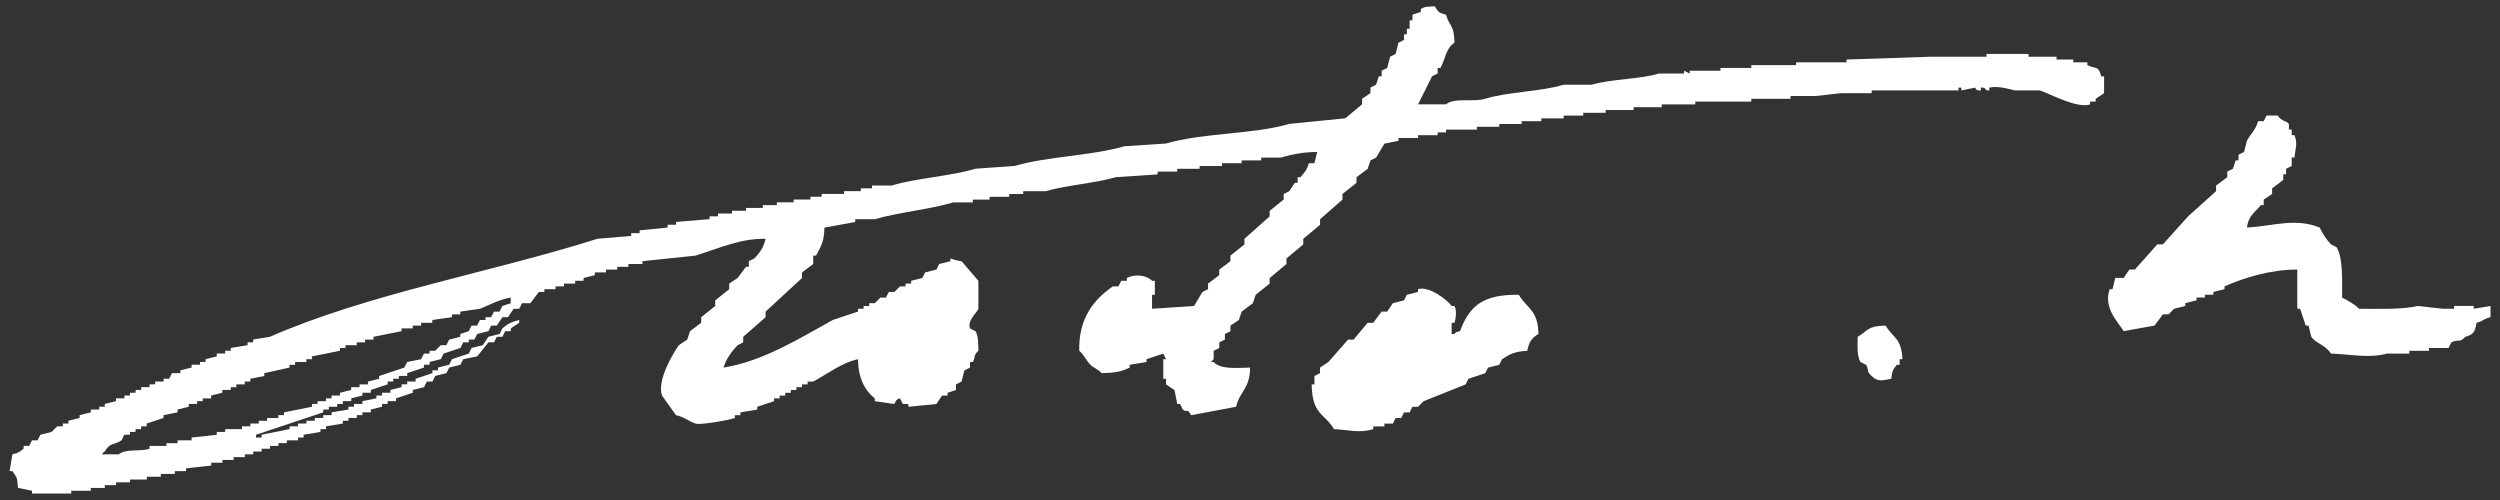 <?xml version="1.0" encoding="utf-8"?>
<!-- Generator: Adobe Illustrator 16.0.0, SVG Export Plug-In . SVG Version: 6.00 Build 0)  -->
<!DOCTYPE svg PUBLIC "-//W3C//DTD SVG 1.1//EN" "http://www.w3.org/Graphics/SVG/1.1/DTD/svg11.dtd">
<svg version="1.1" id="レイヤー_1" xmlns="http://www.w3.org/2000/svg" xmlns:xlink="http://www.w3.org/1999/xlink" x="0px"
	 y="0px" width="180px" height="36px" viewBox="0 0 180 36" enable-background="new 0 0 180 36" xml:space="preserve">
<rect x="0" y="0" width="180" height="36" fill="#333333" stroke="none"/>
<path fill="#FFFFFF" d="M179.318,22.031c0,0.268,0,0.539,0,0.807c-0.553,0.129-0.461,0.264-1.01,0.404
	c-0.111,0.631-0.195,0.844-0.807,1.008c-0.41,0.463-0.479,0.133-1.007,0.402c-0.067,0.135-0.136,0.27-0.201,0.404
	c-0.472,0-0.941,0-1.412,0c0,0.066,0,0.133,0,0.201c-0.47,0-0.94,0-1.411,0c0,0.066,0,0.133,0,0.201c-0.537,0-1.076,0-1.612,0
	c-1.292,0.363-2.695,0.037-4.033,0c-0.376-0.617-1.084-0.729-1.411-1.209c-0.067-0.27-0.135-0.537-0.201-0.807
	c-0.068,0-0.135,0-0.203,0c-0.134-0.404-0.268-0.807-0.402-1.211c-0.068,0-0.134,0-0.202,0c0-0.939,0-1.881,0-2.822
	c-1.874-0.016-3.894,0.604-5.241,1.211c0,0.066,0,0.135,0,0.201c-0.269,0.066-0.537,0.133-0.807,0.201c0,0.068,0,0.135,0,0.201
	c-0.203,0-0.404,0-0.605,0c0,0.066,0,0.135,0,0.201c-0.202,0-0.403,0-0.604,0c0,0.068,0,0.135,0,0.201
	c-0.269,0.068-0.538,0.137-0.806,0.203c0,0.066,0,0.135,0,0.201c-0.27,0.068-0.538,0.135-0.807,0.201l-0.403,0.404
	c-0.135,0-0.271,0-0.404,0c-0.201,0.268-0.403,0.537-0.604,0.807c-0.739,0.135-1.479,0.27-2.218,0.402
	c-0.373-0.627-1.491-1.654-1.009-3.023c0.067,0,0.135,0,0.203,0c0.067-0.27,0.133-0.539,0.201-0.807c0.201,0,0.403,0,0.604,0
	c0.134-0.203,0.269-0.402,0.404-0.605c0.134,0,0.267,0,0.402,0c0.538-0.603,1.075-1.209,1.612-1.813c0.135,0,0.27,0,0.403,0
	c0.604-0.673,1.212-1.345,1.814-2.017c0.673-0.605,1.345-1.21,2.017-1.814c0-0.134,0-0.27,0-0.403
	c0.27-0.202,0.538-0.403,0.807-0.604c0-0.135,0-0.27,0-0.404c0.135-0.067,0.269-0.134,0.404-0.202
	c0.065-0.202,0.133-0.403,0.201-0.604c0.065,0,0.135,0,0.201,0c0-0.135,0-0.269,0-0.404c0.135-0.067,0.269-0.134,0.402-0.201
	c0.067-0.269,0.135-0.538,0.203-0.807c0.258-0.479,0.645-0.791,0.806-1.411c0.134,0,0.269,0,0.404,0
	c0.065-0.135,0.134-0.269,0.201-0.404c0.269,0,0.537,0,0.806,0c0.301,0.452,0.619,0.349,0.807,0.605c0,0.134,0,0.268,0,0.403
	c0.068,0,0.135,0,0.202,0c0,0.134,0,0.269,0,0.403c0.067,0,0.134,0,0.201,0c0.259,0.662,0.042,0.989,0,1.613
	c-0.067,0-0.134,0-0.201,0c0,0.202,0,0.404,0,0.605c-0.134,0.067-0.27,0.135-0.403,0.202c0,0.134,0,0.27,0,0.403
	c-0.067,0-0.135,0-0.203,0c0,0.134,0,0.269,0,0.403c-0.269,0.201-0.536,0.403-0.805,0.605c0,0.134,0,0.268,0,0.403
	c-0.203,0.134-0.403,0.269-0.604,0.403c0,0.135,0,0.269,0,0.403c-0.067,0-0.136,0-0.203,0c-0.442,0.529-0.888,0.744-1.007,1.613
	c1.904-0.108,3.479-0.716,5.241,0c0.223,0.471,0.476,0.849,0.807,1.21c0.136,0.066,0.269,0.134,0.403,0.201
	c0.48,0.744,0.402,2.4,0.402,3.628c0.358,0.184,0.953,0.502,1.211,0.807c1.389,0.006,3.165,0.062,4.232-0.201
	c0.606,0.068,1.211,0.135,1.816,0.201c0.268,0,0.537,0,0.806,0c0-0.066,0-0.133,0-0.201c0.472,0,0.942,0,1.411,0
	c0,0.068,0,0.135,0,0.201C178.512,22.166,178.914,22.1,179.318,22.031z M105.121,23.846c-0.402,0.121-0.175-0.027-0.404,0.201
	c-0.066,0-0.134,0-0.201,0c0-0.268,0-0.537,0-0.805c0.067,0,0.135,0,0.201,0c0.098-0.256,0.193-0.904,0-1.211
	c-0.066,0-0.134,0-0.201,0c-0.242-0.375-1.6-1.471-2.42-1.209c0,0.066,0,0.133,0,0.201c-0.268,0.068-0.537,0.135-0.805,0.201
	c-0.068,0.135-0.135,0.27-0.202,0.402c-0.269,0.068-0.538,0.137-0.806,0.203c-0.135,0.201-0.27,0.402-0.404,0.605
	c-0.135,0-0.27,0-0.402,0c-0.202,0.268-0.404,0.537-0.605,0.807c-0.135,0-0.269,0-0.404,0c-0.336,0.402-0.671,0.805-1.008,1.209
	c-0.135,0-0.268,0-0.402,0c-0.471,0.537-0.941,1.074-1.412,1.613c-0.201,0.135-0.402,0.27-0.605,0.402c0,0.135,0,0.27,0,0.402
	c-0.134,0.068-0.268,0.137-0.402,0.203c0,0.201,0,0.402,0,0.605c-0.066,0-0.135,0-0.201,0c0.049,2.221,0.878,2.021,1.613,3.225
	c0.932,0.027,1.811,0.316,2.822,0c0-0.066,0-0.135,0-0.201c0.27,0,0.537,0,0.807,0c0-0.066,0-0.135,0-0.201c0.201,0,0.404,0,0.605,0
	c0.065-0.135,0.134-0.27,0.201-0.402c0.135,0,0.268,0,0.402,0c0.066-0.137,0.135-0.27,0.202-0.404c0.134,0,0.269,0,0.403,0
	c0.066-0.135,0.135-0.27,0.202-0.404c0.134,0,0.269,0,0.401,0l0.404-0.402c1.008-0.402,2.016-0.807,3.024-1.209
	c0.067-0.135,0.135-0.27,0.201-0.404c0.404-0.135,0.807-0.268,1.21-0.404c0.067-0.133,0.135-0.268,0.201-0.402
	c0.27-0.066,0.538-0.133,0.807-0.201c0.068-0.135,0.135-0.27,0.202-0.402c0.552-0.365,0.954-0.57,1.815-0.605
	c0.13-0.635,0.324-0.936,0.806-1.211c-0.018-1.73-0.806-1.803-1.411-2.822C106.806,21.182,105.795,22.008,105.121,23.846z
	 M133.752,24.25c-0.006,0.686-0.059,1.377,0.2,1.814c0.136,0.066,0.271,0.135,0.404,0.201c0.235,0.373-0.01,0.461,0.403,0.807
	c0.457,0.465,0.811,0.303,1.41,0.201c0.07-0.6,0.123-0.666,0.404-1.008c0.068,0,0.135,0,0.201,0c0-0.135,0-0.27,0-0.402
	c0.068,0,0.133,0,0.202,0c-0.073-1.549-0.662-1.496-1.21-2.42C134.432,23.469,134.53,23.795,133.752,24.25z M151.293,5.499
	c0.065,0,0.135,0,0.201,0c0,0.403,0,0.807,0,1.21c-0.201,0.135-0.404,0.269-0.605,0.403c0,0.067,0,0.135,0,0.202
	c-0.133,0-0.269,0-0.403,0c0,0.067,0,0.135,0,0.202c-0.907,0.335-2.99-0.815-3.628-1.008c-0.605,0-1.211,0-1.816,0
	c-0.325-0.09-1.18-0.34-1.812-0.201c0,0.067,0,0.134,0,0.201c-0.068,0-0.137,0-0.203,0c0,0-0.1-0.253-0.402-0.201
	c0,0.067,0,0.134,0,0.201c-0.373,0.054-0.404-0.201-0.404-0.201c-0.335,0.067-0.672,0.134-1.008,0.201c0-0.067,0-0.134,0-0.201
	c-0.067,0-0.135,0-0.201,0c0,0.067,0,0.134,0,0.201c-2.084,0-4.166,0-6.25,0c0,0.068,0,0.135,0,0.202c-0.738,0-1.479,0-2.219,0
	c-0.605,0.067-1.209,0.135-1.814,0.202c-0.604,0-1.209,0-1.812,0c0,0.067,0,0.134,0,0.201c-0.942,0-1.883,0-2.824,0
	c0,0.067,0,0.135,0,0.202c-1.344,0-2.688,0-4.033,0c0,0.067,0,0.135,0,0.202c-0.807,0-1.612,0-2.418,0c0,0.067,0,0.134,0,0.202
	c-0.673,0-1.346,0-2.018,0c0,0.068,0,0.134,0,0.202c-0.671,0-1.344,0-2.015,0c0,0.066,0,0.134,0,0.202c-0.538,0-1.077,0-1.614,0
	c0,0.066,0,0.134,0,0.201c-0.471,0-0.939,0-1.41,0c0,0.068,0,0.135,0,0.202c-0.539,0-1.076,0-1.614,0c0,0.067,0,0.134,0,0.202
	c-0.47,0-0.94,0-1.411,0c0,0.067,0,0.134,0,0.202c-0.538,0-1.076,0-1.613,0c0,0.067,0,0.134,0,0.202c-0.537,0-1.074,0-1.612,0
	c0,0.066,0,0.134,0,0.202c-0.739,0-1.479,0-2.218,0c0,0.067,0,0.134,0,0.201c-0.201,0-0.404,0-0.605,0c0,0.068,0,0.135,0,0.202
	c-0.47,0-0.939,0-1.412,0c0,0.067,0,0.134,0,0.202c-0.469,0-0.939,0-1.41,0c0,0.067,0,0.134,0,0.201
	c-0.337,0.067-0.672,0.135-1.008,0.202c-0.201,0.336-0.403,0.672-0.605,1.008c-0.133,0.067-0.268,0.135-0.403,0.202
	c-0.066,0.202-0.134,0.403-0.202,0.604c-0.268,0.202-0.536,0.403-0.805,0.605c0,0.134,0,0.269,0,0.402
	c-0.338,0.27-0.672,0.538-1.009,0.807c0,0.134,0,0.269,0,0.403c-0.538,0.471-1.075,0.941-1.614,1.412c0,0.134,0,0.269,0,0.403
	c-0.402,0.336-0.805,0.672-1.209,1.008c0,0.134,0,0.269,0,0.404c-0.402,0.336-0.807,0.673-1.21,1.008c0,0.134,0,0.269,0,0.403
	c-0.403,0.336-0.806,0.67-1.21,1.008c0,0.135,0,0.268,0,0.402c-0.336,0.27-0.672,0.537-1.008,0.807
	c-0.066,0.201-0.134,0.402-0.201,0.605c-0.269,0.201-0.537,0.402-0.807,0.605c-0.066,0.201-0.135,0.402-0.202,0.604
	c-0.2,0.135-0.402,0.27-0.604,0.404c0,0.135,0,0.27,0,0.402c-0.134,0.068-0.269,0.135-0.402,0.201c0,0.135,0,0.27,0,0.404
	c-0.135,0.066-0.27,0.135-0.403,0.201c0,0.135,0,0.27,0,0.404c-0.135,0.066-0.269,0.133-0.404,0.201c0,0.201,0,0.404,0,0.605
	l-0.2,0.201c0.066,0,0.134,0,0.2,0c0.464,0.535,1.61,0.43,2.622,0.402c-0.014,1.551-0.728,1.652-1.008,2.822
	c-1.076,0.203-2.151,0.404-3.227,0.605c-0.396-0.609-0.225-0.107-0.604-0.402c-0.067-0.135-0.134-0.27-0.202-0.404
	c-0.067,0-0.134,0-0.201,0c-0.067-0.334-0.135-0.672-0.202-1.008c-0.201-0.135-0.402-0.27-0.604-0.402c0-0.135,0-0.27,0-0.404
	c-0.067,0-0.134,0-0.201,0c0-0.471,0-0.939,0-1.41c0.067,0,0.134,0,0.201,0c-0.067-0.135-0.134-0.27-0.201-0.404
	c-0.404,0.135-0.807,0.27-1.21,0.404c0,0.066,0,0.133,0,0.201c-0.403,0.066-0.807,0.135-1.21,0.201c0,0.068,0,0.135,0,0.201
	c-0.644,0.311-1.063,0.375-2.017,0.402c-0.219-0.268-0.562-0.363-0.806-0.604c-0.305-0.299-0.474-0.738-0.807-1.008
	c-0.065-2.35,1.079-3.717,2.419-4.637c0.134,0,0.269,0,0.403,0c0.066-0.135,0.135-0.27,0.202-0.404c0.134,0,0.269,0,0.402,0
	c0-0.066,0-0.135,0-0.201c0.595-0.301,1.408-0.213,1.815,0.201c0.066,0,0.134,0,0.201,0c0,0.336,0,0.672,0,1.008
	c-0.067,0-0.135,0-0.201,0c0,0.336,0,0.672,0,1.008c1.008-0.066,2.017-0.133,3.024-0.201c0.201-0.336,0.402-0.672,0.604-1.008
	c0.134-0.068,0.27-0.135,0.403-0.201c0-0.135,0-0.27,0-0.404c0.269-0.201,0.538-0.402,0.807-0.605c0-0.135,0-0.268,0-0.402
	c0.269-0.201,0.538-0.402,0.806-0.605c0-0.134,0-0.27,0-0.402c0.336-0.27,0.672-0.538,1.009-0.806c0-0.135,0-0.27,0-0.404
	c0.604-0.538,1.21-1.075,1.813-1.613c0-0.134,0-0.269,0-0.403c0.337-0.269,0.674-0.538,1.01-0.807c0-0.134,0-0.269,0-0.403
	c0.133-0.067,0.268-0.135,0.402-0.202c0.134-0.202,0.27-0.403,0.402-0.605c0.068,0,0.135,0,0.203,0c0-0.134,0-0.269,0-0.402
	c0.066,0,0.133,0,0.201,0c0.291-0.353,0.461-0.487,0.605-1.008c0.133,0,0.268,0,0.402,0c0.066-0.269,0.135-0.538,0.201-0.807
	c-0.996-0.008-1.883,0.188-2.621,0.403c-0.47,0-0.94,0-1.411,0c0,0.067,0,0.135,0,0.202c-0.47,0-0.941,0-1.411,0
	c0,0.067,0,0.134,0,0.202c-0.471,0-0.94,0-1.411,0c0,0.067,0,0.134,0,0.201c-0.537,0-1.075,0-1.613,0c0,0.067,0,0.135,0,0.202
	c-0.536,0-1.074,0-1.612,0c0,0.067,0,0.134,0,0.202c-0.471,0-0.94,0-1.412,0c0,0.068,0,0.134,0,0.202
	c-1.008,0.067-2.016,0.134-3.023,0.202c-1.521,0.443-3.493,0.559-5.041,1.008c-0.537,0-1.075,0-1.613,0c0,0.066,0,0.134,0,0.202
	c-0.336,0-0.672,0-1.008,0c0,0.067,0,0.134,0,0.201c-0.471,0-0.94,0-1.411,0c0,0.068,0,0.135,0,0.202c-0.403,0-0.807,0-1.21,0
	c0,0.067,0,0.135,0,0.202c-0.47,0-0.941,0-1.411,0c-1.676,0.502-3.94,0.709-5.645,1.209c-0.472,0-0.942,0-1.412,0
	c0,0.067,0,0.134,0,0.201c-0.739,0.135-1.479,0.269-2.218,0.404c-0.021,1.042-0.246,1.334-0.604,2.016c-0.067,0-0.135,0-0.202,0
	c0,0.202,0,0.402,0,0.605c-0.27,0.201-0.538,0.402-0.806,0.605c0,0.133,0,0.268,0,0.402c-0.874,0.807-1.748,1.611-2.622,2.42
	c0,0.135,0,0.268,0,0.402c-0.537,0.471-1.075,0.941-1.612,1.412c0,0.133,0,0.268,0,0.402c-0.135,0.066-0.27,0.135-0.403,0.203
	c-0.393,0.418-0.841,0.98-1.009,1.611c2.857-0.449,5.657-2.213,7.863-3.428c0.605-0.201,1.21-0.402,1.815-0.604
	c0-0.066,0-0.137,0-0.203c0.134,0,0.268,0,0.402,0c0-0.066,0-0.133,0-0.201c0.134,0,0.27,0,0.403,0c0-0.066,0-0.135,0-0.201
	c0.135,0,0.269,0,0.404,0l0.402-0.404c0.134,0,0.27,0,0.403,0c0.066-0.133,0.135-0.268,0.202-0.402c0.134,0,0.269,0,0.402,0
	l0.404-0.402c0.134,0,0.268,0,0.403,0c0-0.068,0-0.135,0-0.203c0.134,0,0.269,0,0.402,0c0-0.066,0-0.135,0-0.201
	c0.27-0.066,0.538-0.135,0.808-0.201c0.066-0.135,0.134-0.27,0.2-0.402c0.27-0.068,0.538-0.135,0.807-0.203
	c0.067-0.133,0.135-0.27,0.202-0.402c0.269-0.068,0.537-0.134,0.806-0.203c0-0.066,0-0.134,0-0.2c0,0,0.522,0.19,0.808,0.2
	c0.402,0.472,0.806,0.941,1.209,1.412c0,0.672,0,1.344,0,2.016c-0.101,0.283-0.81,0.834-0.604,1.412
	c0.134,0.068,0.269,0.135,0.403,0.201c0.207,0.381,0.186,0.834,0.201,1.412c-0.397,0.359-0.17,0.393-0.403,0.807
	c-0.067,0-0.134,0-0.201,0c0,0.135,0,0.27,0,0.402c-0.135,0.068-0.269,0.135-0.404,0.201c-0.066,0.27-0.134,0.539-0.2,0.807
	c-0.136,0.068-0.27,0.135-0.403,0.203c0,0.133,0,0.268,0,0.402c-0.202,0.068-0.404,0.135-0.605,0.201c0,0.068,0,0.135,0,0.201
	c-0.135,0-0.269,0-0.403,0c-0.134,0.203-0.269,0.404-0.403,0.605c-0.671,0.066-1.344,0.135-2.017,0.201c0-0.066,0-0.135,0-0.201
	c-0.134,0-0.268,0-0.402,0c-0.067-0.133-0.134-0.268-0.201-0.402c-0.324,0.037-0.38,0.396-0.404,0.402
	c-0.47-0.066-0.94-0.133-1.41-0.201c0-0.066,0-0.133,0-0.201c-0.748-0.596-1.194-1.482-1.21-2.822
	c-1.133,0.229-2.306,1.121-3.227,1.611c-0.134,0-0.27,0-0.403,0c0,0.068,0,0.135,0,0.203c-0.135,0-0.269,0-0.402,0
	c0,0.066,0,0.133,0,0.201c-0.135,0-0.27,0-0.404,0c0,0.066,0,0.133,0,0.201c-0.134,0-0.269,0-0.402,0c0,0.068,0,0.135,0,0.201
	c-0.135,0-0.27,0-0.403,0c0,0.068,0,0.135,0,0.201c-0.135,0-0.269,0-0.404,0c0,0.068,0,0.135,0,0.203c-0.134,0-0.269,0-0.402,0
	c0,0.068,0,0.135,0,0.201c-0.403,0.135-0.807,0.268-1.21,0.402c0,0.068,0,0.135,0,0.203c-0.403,0.066-0.808,0.133-1.21,0.201
	c0,0.066,0,0.135,0,0.201c-0.134,0-0.27,0-0.403,0c0,0.066,0,0.135,0,0.203c-0.281,0.119-2.426,0.523-2.822,0.402
	c-0.447-0.137-0.848-0.49-1.412-0.605c-0.336-0.471-0.672-0.939-1.008-1.412c-0.392-1.105,0.851-3.123,1.21-3.627
	c0.202-0.137,0.403-0.27,0.604-0.404c0.067-0.201,0.135-0.404,0.201-0.605c0.27-0.201,0.538-0.402,0.807-0.604
	c0-0.135,0-0.27,0-0.404c0.336-0.268,0.672-0.539,1.008-0.807c0-0.135,0-0.268,0-0.404c0.336-0.268,0.673-0.535,1.009-0.805
	c0-0.135,0-0.27,0-0.404c0.201-0.135,0.403-0.268,0.605-0.402c0.201-0.27,0.403-0.537,0.604-0.807c0.067,0,0.135,0,0.201,0
	c0-0.135,0-0.269,0-0.404c0.135-0.066,0.27-0.134,0.404-0.2c0.384-0.412,0.65-0.756,0.806-1.412c-1.862-0.022-3.251,0.649-5.04,1.21
	c-1.277,0.133-2.555,0.269-3.83,0.402c0,0.068,0,0.135,0,0.203c-0.337,0-0.673,0-1.009,0c0,0.066,0,0.133,0,0.201
	c-0.27,0-0.538,0-0.807,0c0,0.068,0,0.135,0,0.201c-0.269,0-0.538,0-0.807,0c0,0.068,0,0.135,0,0.203c-0.269,0-0.538,0-0.807,0
	c0,0.064,0,0.133,0,0.199c-0.269,0.068-0.537,0.137-0.807,0.203c0,0.066,0,0.135,0,0.201c-0.201,0-0.403,0-0.604,0
	c0,0.066,0,0.135,0,0.201c-0.269,0-0.538,0-0.807,0c0,0.068,0,0.135,0,0.203c-0.201,0-0.403,0-0.605,0c0,0.066,0,0.135,0,0.201
	c-0.268,0-0.537,0-0.806,0c0,0.066,0,0.133,0,0.201c-0.135,0-0.269,0-0.403,0c-0.201,0.268-0.403,0.537-0.604,0.807
	c-0.201,0-0.403,0-0.604,0c-0.068,0.135-0.135,0.27-0.202,0.402c-0.135,0-0.269,0-0.403,0c-0.135,0.203-0.269,0.404-0.403,0.605
	c-0.134,0-0.27,0-0.403,0c-0.134,0.201-0.269,0.404-0.402,0.605c-0.136,0-0.27,0-0.404,0c-0.067,0.135-0.134,0.27-0.201,0.402
	c-0.269,0.068-0.538,0.135-0.807,0.201c-0.067,0.135-0.134,0.27-0.202,0.404c-0.134,0-0.268,0-0.403,0c0,0.066,0,0.135,0,0.201
	c-0.134,0-0.269,0-0.402,0c-0.067,0.135-0.136,0.27-0.202,0.404c-0.403,0.133-0.806,0.268-1.21,0.402
	c-0.067,0.135-0.134,0.27-0.201,0.404c-0.269,0.066-0.538,0.133-0.807,0.201c0,0.066,0,0.135,0,0.201c-0.134,0-0.269,0-0.403,0
	c0,0.068,0,0.135,0,0.201c-0.403,0.135-0.807,0.27-1.209,0.402c0,0.068,0,0.137,0,0.203c-0.202,0-0.404,0-0.605,0
	c0,0.066,0,0.135,0,0.201c-0.135,0-0.269,0-0.402,0c0,0.068,0,0.135,0,0.201c-0.135,0-0.27,0-0.404,0c0,0.068,0,0.135,0,0.203
	c-0.402,0.133-0.806,0.268-1.21,0.402c0,0.068,0,0.135,0,0.201c-0.201,0-0.402,0-0.604,0c0,0.068,0,0.135,0,0.201
	c-0.269,0.068-0.537,0.135-0.807,0.203c0,0.068,0,0.135,0,0.201c-0.201,0-0.403,0-0.604,0c0,0.068,0,0.135,0,0.201
	c-0.135,0-0.269,0-0.404,0c0,0.066,0,0.135,0,0.201c-0.2,0-0.402,0-0.604,0c0,0.068,0,0.135,0,0.203c-0.135,0-0.27,0-0.404,0
	c0,0.066,0,0.133,0,0.201c-1.612,0.537-3.225,1.074-4.838,1.613c0,0.066,0,0.135,0,0.201c0.134,0,0.269,0,0.403,0
	c0-0.066,0-0.135,0-0.201c0.672-0.135,1.344-0.27,2.016-0.404c0-0.066,0-0.135,0-0.201c0.201,0,0.403,0,0.604,0
	c0-0.066,0-0.135,0-0.201c0.202,0,0.404,0,0.604,0c0-0.068,0-0.135,0-0.201c0.202,0,0.404,0,0.605,0c0-0.068,0-0.135,0-0.201
	c0.202,0,0.403,0,0.604,0c0-0.068,0-0.137,0-0.203c0.202,0,0.404,0,0.605,0c0-0.066,0-0.135,0-0.201
	c0.402-0.068,0.807-0.135,1.21-0.201c0-0.068,0-0.135,0-0.203c0.135,0,0.269,0,0.402,0c0-0.066,0-0.135,0-0.201
	c0.202,0,0.404,0,0.605,0c0-0.066,0-0.133,0-0.201c0.336-0.066,0.672-0.133,1.009-0.201c0-0.068,0-0.135,0-0.203
	c0.134,0,0.269,0,0.403,0c0-0.066,0-0.133,0-0.201c0.201,0,0.402,0,0.604,0c0-0.066,0-0.133,0-0.201
	c0.269-0.068,0.538-0.135,0.806-0.201c0-0.068,0-0.135,0-0.201c0.135,0,0.27,0,0.404,0c0-0.068,0-0.135,0-0.203
	c0.202,0,0.402,0,0.604,0c0-0.066,0-0.133,0-0.201c0.403-0.135,0.806-0.268,1.21-0.404c0-0.066,0-0.133,0-0.201
	c0.134,0,0.269,0,0.402,0c0-0.066,0-0.133,0-0.201c0.27-0.066,0.538-0.133,0.808-0.201c0.066-0.135,0.134-0.27,0.2-0.402
	c0.403-0.135,0.808-0.27,1.21-0.404c0.067-0.135,0.136-0.27,0.202-0.402c0.27-0.068,0.538-0.135,0.806-0.201
	c0.136-0.203,0.27-0.404,0.404-0.605c0.27-0.068,0.537-0.135,0.806-0.203c0.068-0.133,0.136-0.27,0.202-0.402
	c0.35-0.312,0.664-0.473,1.21-0.605c0,0.068,0,0.135,0,0.203c-0.202,0.133-0.403,0.268-0.604,0.402c0,0.068,0,0.135,0,0.201
	c-0.135,0-0.27,0-0.403,0c-0.068,0.135-0.135,0.27-0.202,0.404c-0.134,0-0.269,0-0.402,0c-0.068,0.133-0.136,0.268-0.202,0.402
	c-0.134,0-0.27,0-0.403,0c-0.269,0.336-0.538,0.672-0.807,1.01c-0.336,0.066-0.672,0.133-1.008,0.201
	c-0.067,0.133-0.136,0.268-0.202,0.402c-0.27,0.068-0.538,0.135-0.806,0.201c-0.068,0.135-0.136,0.27-0.202,0.402
	c-0.27,0.068-0.538,0.137-0.807,0.203c-0.067,0.135-0.135,0.27-0.201,0.402c-0.135,0-0.27,0-0.404,0
	c-0.066,0.135-0.134,0.27-0.201,0.404c-0.269,0.066-0.537,0.133-0.807,0.201c0,0.068,0,0.135,0,0.201
	c-0.402,0.135-0.807,0.27-1.209,0.404c0,0.068,0,0.135,0,0.201c-0.201,0-0.403,0-0.605,0c0,0.068,0,0.135,0,0.201
	c-0.134,0-0.269,0-0.402,0c0,0.066,0,0.135,0,0.201c-0.27,0.068-0.538,0.135-0.808,0.203c0,0.066,0,0.133,0,0.201
	c-0.201,0-0.402,0-0.604,0c0,0.066,0,0.135,0,0.201c-0.134,0-0.269,0-0.403,0c0,0.066,0,0.135,0,0.203c-0.202,0-0.403,0-0.604,0
	c0,0.066,0,0.133,0,0.201c-0.135,0-0.27,0-0.403,0c0,0.066,0,0.133,0,0.201c-0.403,0.066-0.807,0.135-1.21,0.201
	c0,0.066,0,0.135,0,0.201c-0.134,0-0.269,0-0.403,0c0,0.068,0,0.135,0,0.201c-0.403,0.068-0.807,0.137-1.209,0.203
	c0,0.066,0,0.135,0,0.201c-0.136,0-0.27,0-0.404,0c0,0.066,0,0.135,0,0.201c-0.268,0-0.537,0-0.806,0c0,0.066,0,0.137,0,0.203
	c-0.202,0-0.404,0-0.604,0c0,0.066,0,0.135,0,0.199c-0.202,0-0.403,0-0.605,0c0,0.068,0,0.135,0,0.203c-0.202,0-0.402,0-0.604,0
	c0,0.066,0,0.135,0,0.201c-0.202,0-0.404,0-0.605,0c0,0.068,0,0.135,0,0.201c-0.201,0-0.402,0-0.604,0c0,0.068,0,0.135,0,0.203
	c-0.269,0-0.538,0-0.807,0c0,0.066,0,0.135,0,0.201c-0.27,0-0.537,0-0.807,0c0,0.068,0,0.133,0,0.201c-0.269,0-0.538,0-0.807,0
	c0,0.068,0,0.135,0,0.201c-0.604,0.068-1.21,0.135-1.814,0.203c0,0.066,0,0.133,0,0.201c-0.269,0-0.537,0-0.807,0
	c0,0.066,0,0.135,0,0.201c-0.336,0-0.673,0-1.008,0c0,0.066,0,0.135,0,0.203c-0.336,0-0.672,0-1.008,0c0,0.066,0,0.133,0,0.201
	c-0.403,0-0.807,0-1.21,0c0,0.064,0,0.133,0,0.201c-0.336,0-0.672,0-1.008,0c0,0.066,0,0.133,0,0.201c-0.27,0-0.538,0-0.807,0
	c0,0.066,0,0.135,0,0.201c-0.337,0-0.673,0-1.009,0c0,0.066,0,0.135,0,0.203c-0.47,0-0.94,0-1.41,0c0,0.066,0,0.133,0,0.201
	c-0.941,0-1.883,0-2.824,0c0-0.068,0-0.135,0-0.201c-0.336-0.068-0.672-0.137-1.008-0.203c-0.062-0.836-0.082-0.705-0.402-1.209
	c-0.067,0-0.134,0-0.202,0c0.068-0.404,0.135-0.807,0.202-1.211c0.453-0.104,0.509-0.17,0.806-0.402c0-0.068,0-0.135,0-0.203
	c0.135,0,0.269,0,0.404,0c0.066-0.133,0.134-0.266,0.2-0.402c0.135,0,0.27,0,0.404,0c0.066-0.135,0.134-0.268,0.202-0.402
	c0.268-0.066,0.536-0.135,0.806-0.203l0.402-0.402c0.136,0,0.27,0,0.404,0c0-0.066,0-0.135,0-0.201c0.134,0,0.27,0,0.403,0
	c0-0.068,0-0.135,0-0.201c0.269-0.068,0.538-0.135,0.807-0.201c0-0.068,0-0.137,0-0.203c0.269-0.066,0.537-0.135,0.806-0.201
	c0-0.068,0-0.135,0-0.201c0.202,0,0.404,0,0.605,0c0-0.068,0-0.135,0-0.203c0.135,0,0.269,0,0.403,0c0-0.066,0-0.135,0-0.201
	c0.269-0.066,0.537-0.133,0.807-0.201c0-0.066,0-0.133,0-0.201c0.202,0,0.402,0,0.604,0c0-0.068,0-0.135,0-0.203
	c0.134,0,0.27,0,0.403,0c0-0.066,0-0.133,0-0.201c0.135,0,0.269,0,0.403,0c0-0.066,0-0.133,0-0.201c0.135,0,0.269,0,0.403,0
	c0-0.068,0-0.135,0-0.201c0.201,0,0.403,0,0.604,0c0-0.068,0-0.135,0-0.201c0.135,0,0.27,0,0.403,0c0-0.068,0-0.135,0-0.203
	c0.202,0,0.403,0,0.604,0c0-0.066,0-0.133,0-0.201c0.134,0,0.27,0,0.403,0c0.067-0.135,0.135-0.268,0.202-0.404
	c0.201,0,0.402,0,0.604,0c0-0.066,0-0.133,0-0.201c0.269-0.066,0.538-0.133,0.807-0.201c0-0.066,0-0.133,0-0.201
	c0.201,0,0.403,0,0.604,0c0-0.066,0-0.135,0-0.201c0.135,0,0.269,0,0.403,0c0-0.068,0-0.135,0-0.201
	c0.27-0.068,0.538-0.135,0.808-0.201c0-0.068,0-0.137,0-0.203c0.201,0,0.402,0,0.604,0c0-0.068,0-0.135,0-0.201
	c0.135,0,0.27,0,0.404,0c0-0.068,0-0.135,0-0.201c0.403-0.068,0.806-0.135,1.21-0.201c0-0.068,0-0.137,0-0.203
	c0.134,0,0.269,0,0.402,0c0-0.066,0-0.135,0-0.201c0.403-0.068,0.808-0.135,1.21-0.201c7.083-3.105,15.865-4.617,23.589-7.057
	c0.808-0.067,1.613-0.134,2.42-0.202c0-0.067,0-0.134,0-0.202c0.201,0,0.403,0,0.605,0c0-0.067,0-0.135,0-0.202
	c0.672-0.067,1.344-0.134,2.016-0.201c0-0.068,0-0.135,0-0.202c0.202,0,0.404,0,0.604,0c0-0.067,0-0.134,0-0.202
	c0.807-0.067,1.614-0.134,2.42-0.201c0-0.068,0-0.135,0-0.202c0.202,0,0.402,0,0.604,0c0-0.067,0-0.134,0-0.202
	c0.336,0,0.672,0,1.008,0c0-0.067,0-0.134,0-0.201c0.336,0,0.673,0,1.009,0c0-0.067,0-0.135,0-0.202c0.403,0,0.807,0,1.21,0
	c0-0.067,0-0.134,0-0.202c0.336,0,0.672,0,1.009,0c0-0.067,0-0.134,0-0.201c0.402,0,0.807,0,1.209,0c0-0.067,0-0.135,0-0.202
	c0.403,0,0.807,0,1.21,0c0-0.067,0-0.134,0-0.202c0.269,0,0.537,0,0.806,0c0-0.066,0-0.134,0-0.201c0.538,0,1.076,0,1.614,0
	c0-0.067,0-0.135,0-0.202c0.402,0,0.806,0,1.208,0c0-0.067,0-0.134,0-0.202c0.27,0,0.538,0,0.808,0c0-0.068,0-0.134,0-0.202
	c0.47,0,0.94,0,1.411,0c1.832-0.544,4.202-0.665,6.049-1.21c0.94-0.066,1.881-0.135,2.822-0.202c2.349-0.693,5.497-0.72,7.862-1.411
	c1.009-0.067,2.018-0.135,3.025-0.202c2.7-0.786,6.211-0.642,8.871-1.411c1.344-0.134,2.688-0.27,4.032-0.404
	c0.403-0.336,0.808-0.672,1.21-1.008c0-0.134,0-0.269,0-0.403c0.201-0.134,0.402-0.269,0.604-0.403c0-0.134,0-0.269,0-0.403
	c0.136-0.067,0.271-0.135,0.403-0.202c0.068-0.201,0.135-0.403,0.202-0.605c0.066,0,0.134,0,0.202,0c0-0.134,0-0.269,0-0.403
	c0.133-0.067,0.268-0.134,0.402-0.202c0.067-0.268,0.135-0.538,0.203-0.806c0.133-0.068,0.267-0.135,0.402-0.202
	c0.066-0.269,0.135-0.538,0.201-0.806c0.135-0.068,0.268-0.134,0.403-0.202c0-0.134,0-0.269,0-0.403c0.067,0,0.134,0,0.202,0
	c0-0.135,0-0.269,0-0.403c0.066,0,0.135,0,0.201,0c0-0.201,0-0.403,0-0.605c0.066,0,0.135,0,0.202,0c0-0.134,0-0.269,0-0.403
	c0.201-0.067,0.401-0.135,0.604-0.202c0-0.067,0-0.134,0-0.201c0.291-0.202,0.502-0.169,1.008-0.202
	c0.229,0.398,0.285,0.471,0.807,0.605c0.238,0.895,0.584,0.65,0.604,2.016c-0.635,0.43-0.625,1.119-1.008,1.814
	c-0.066,0-0.133,0-0.201,0c0,0.135,0,0.269,0,0.404c-0.135,0.067-0.269,0.134-0.402,0.201c-0.336,0.672-0.673,1.345-1.01,2.017
	c0.674,0,1.345,0,2.018,0c0.592-0.508,1.942-0.132,2.822-0.403c1.639-0.504,3.973-0.502,5.646-1.008c0.672,0,1.344,0,2.016,0
	c1.398-0.416,3.459-0.387,4.84-0.806c0.604,0,1.208,0,1.812,0c0-0.068,0-0.135,0-0.202c0.135,0.067,0.27,0.134,0.404,0.202
	c0-0.068,0-0.135,0-0.202c0.739,0,1.478,0,2.217,0c0-0.067,0-0.134,0-0.202c0.74,0,1.479,0,2.219,0c0-0.067,0-0.134,0-0.201
	c1.076,0,2.15,0,3.226,0c0-0.067,0-0.135,0-0.202c1.21,0,2.42,0,3.63,0c0-0.067,0-0.134,0-0.201
	c2.016-0.068,4.032-0.134,6.048-0.202c1.345,0,2.688,0,4.032,0c0-0.068,0-0.135,0-0.202c1.009,0,2.016,0,3.024,0
	c0,0.067,0,0.134,0,0.202c0.672,0,1.344,0,2.017,0c0,0.067,0,0.134,0,0.202c0.403,0,0.806,0,1.209,0c0,0.067,0,0.134,0,0.201
	c0.337,0,0.674,0,1.01,0c0,0.067,0,0.135,0,0.202C150.963,5.017,151.051,4.667,151.293,5.499z M36.772,21.426
	c-0.811,0.131-1.564,0.547-2.218,0.807c-0.472,0.066-0.941,0.137-1.412,0.203c0,0.066,0,0.135,0,0.201c-0.202,0-0.403,0-0.605,0
	c0,0.066,0,0.135,0,0.201c-0.47,0.066-0.94,0.135-1.41,0.201c0,0.068,0,0.135,0,0.203c-0.27,0-0.538,0-0.807,0
	c0,0.066,0,0.133,0,0.201c-0.202,0-0.403,0-0.605,0c0,0.066,0,0.135,0,0.201c-0.269,0-0.537,0-0.807,0c0,0.068,0,0.135,0,0.201
	c-0.672,0.135-1.344,0.27-2.016,0.404c0,0.066,0,0.133,0,0.201c-0.202,0-0.403,0-0.604,0c0,0.066,0,0.135,0,0.201
	c-0.202,0-0.403,0-0.605,0c0,0.066,0,0.135,0,0.203c-0.269,0-0.538,0-0.807,0c0,0.066,0,0.133,0,0.201c-0.134,0-0.27,0-0.403,0
	c0,0.066,0,0.133,0,0.201c-0.672,0.133-1.344,0.268-2.016,0.404c0,0.066,0,0.133,0,0.201c-0.135,0-0.269,0-0.404,0
	c0,0.066,0,0.133,0,0.201c-0.268,0-0.536,0-0.806,0c0,0.066,0,0.135,0,0.201c-0.135,0-0.269,0-0.403,0c0,0.068,0,0.135,0,0.201
	c-0.604,0.135-1.21,0.27-1.813,0.402c0,0.068,0,0.137,0,0.203c-0.337,0.066-0.673,0.135-1.009,0.201c0,0.068,0,0.135,0,0.201
	c-0.135,0-0.27,0-0.403,0c0,0.068,0,0.135,0,0.203c-0.202,0-0.403,0-0.604,0c0,0.066,0,0.133,0,0.201c-0.135,0-0.27,0-0.403,0
	c0,0.066,0,0.133,0,0.201c-0.202,0-0.404,0-0.605,0c0,0.068,0,0.135,0,0.201c-0.269,0.068-0.538,0.135-0.807,0.201
	c0,0.068,0,0.135,0,0.203c-0.201,0-0.403,0-0.604,0c0,0.068,0,0.135,0,0.201c-0.135,0-0.27,0-0.403,0c0,0.068,0,0.135,0,0.201
	c-0.202,0-0.403,0-0.605,0c0,0.066,0,0.135,0,0.201c-0.269,0.068-0.537,0.135-0.807,0.203c0,0.066,0,0.133,0,0.201
	c-0.336,0.066-0.672,0.135-1.008,0.201c0,0.066,0,0.135,0,0.203c-0.402,0.133-0.806,0.268-1.209,0.402c0,0.066,0,0.135,0,0.201
	c-0.135,0-0.27,0-0.403,0c0,0.066,0,0.135,0,0.201c-0.135,0-0.269,0-0.403,0c0,0.068,0,0.135,0,0.201c-0.135,0-0.269,0-0.403,0
	c0,0.068,0,0.137,0,0.203c-0.134,0-0.27,0-0.403,0c-0.066,0.135-0.134,0.268-0.202,0.402c-0.613,0.393-0.801,0.117-1.209,0.807
	c-0.229,0.17-0.029-0.025-0.201,0.201c0.402,0,0.806,0,1.21,0c0.514-0.426,1.477-0.172,2.217-0.402c0-0.068,0-0.135,0-0.203
	c0.403,0,0.807,0,1.21,0c0-0.064,0-0.133,0-0.199c0.268,0,0.537,0,0.806,0c0-0.066,0-0.137,0-0.203c0.337,0,0.673,0,1.009,0
	c0-0.066,0-0.135,0-0.201c0.604-0.066,1.21-0.135,1.815-0.201c0-0.066,0-0.135,0-0.203c0.201,0,0.402,0,0.604,0
	c0-0.066,0-0.133,0-0.201c0.404,0,0.808,0,1.21,0c0-0.066,0-0.135,0-0.201c0.202,0,0.404,0,0.605,0c0-0.066,0-0.135,0-0.201
	c0.201,0,0.403,0,0.604,0c0-0.068,0-0.135,0-0.201c0.202,0,0.404,0,0.604,0c0-0.068,0-0.135,0-0.201c0.27,0,0.538,0,0.808,0
	c0-0.068,0-0.137,0-0.203c0.134,0,0.269,0,0.402,0c0-0.066,0-0.135,0-0.201c0.672-0.135,1.345-0.27,2.017-0.404
	c0-0.066,0-0.135,0-0.201c0.134,0,0.268,0,0.403,0c0-0.066,0-0.133,0-0.201c0.201,0,0.402,0,0.604,0c0-0.066,0-0.133,0-0.201
	c0.134,0,0.269,0,0.403,0c0-0.068,0-0.135,0-0.203c0.202,0,0.403,0,0.604,0c0-0.066,0-0.133,0-0.201
	c0.27-0.066,0.538-0.133,0.807-0.201c0-0.068,0-0.135,0-0.201c0.201,0,0.403,0,0.605,0c0-0.068,0-0.135,0-0.201
	c0.201,0,0.403,0,0.604,0c0-0.068,0-0.135,0-0.203c0.269-0.066,0.537-0.133,0.807-0.201c0-0.066,0-0.135,0-0.201
	c0.604-0.201,1.21-0.404,1.814-0.605c0.067-0.133,0.135-0.268,0.202-0.402c0.336-0.068,0.672-0.135,1.008-0.201
	c0.066-0.135,0.134-0.27,0.201-0.404c0.135,0,0.27,0,0.403,0c0-0.068,0-0.135,0-0.201c0.134,0,0.269,0,0.403,0l0.403-0.402
	c0.134,0,0.27,0,0.403,0c0.066-0.137,0.134-0.27,0.202-0.404c0.268-0.068,0.536-0.135,0.806-0.201c0-0.068,0-0.135,0-0.203
	c0.202-0.066,0.403-0.133,0.604-0.201c0.067-0.133,0.136-0.268,0.202-0.402c0.134,0,0.27,0,0.403,0
	c0.066-0.135,0.135-0.27,0.202-0.404c0.134,0,0.269,0,0.402,0c0-0.066,0-0.135,0-0.201c0.135,0,0.27,0,0.403,0
	c0.068-0.135,0.135-0.268,0.202-0.402c0.134,0,0.269,0,0.402,0c0.068-0.135,0.136-0.27,0.202-0.404
	c0.202-0.066,0.403-0.135,0.605-0.201C36.772,21.695,36.772,21.561,36.772,21.426z"/>
</svg>
